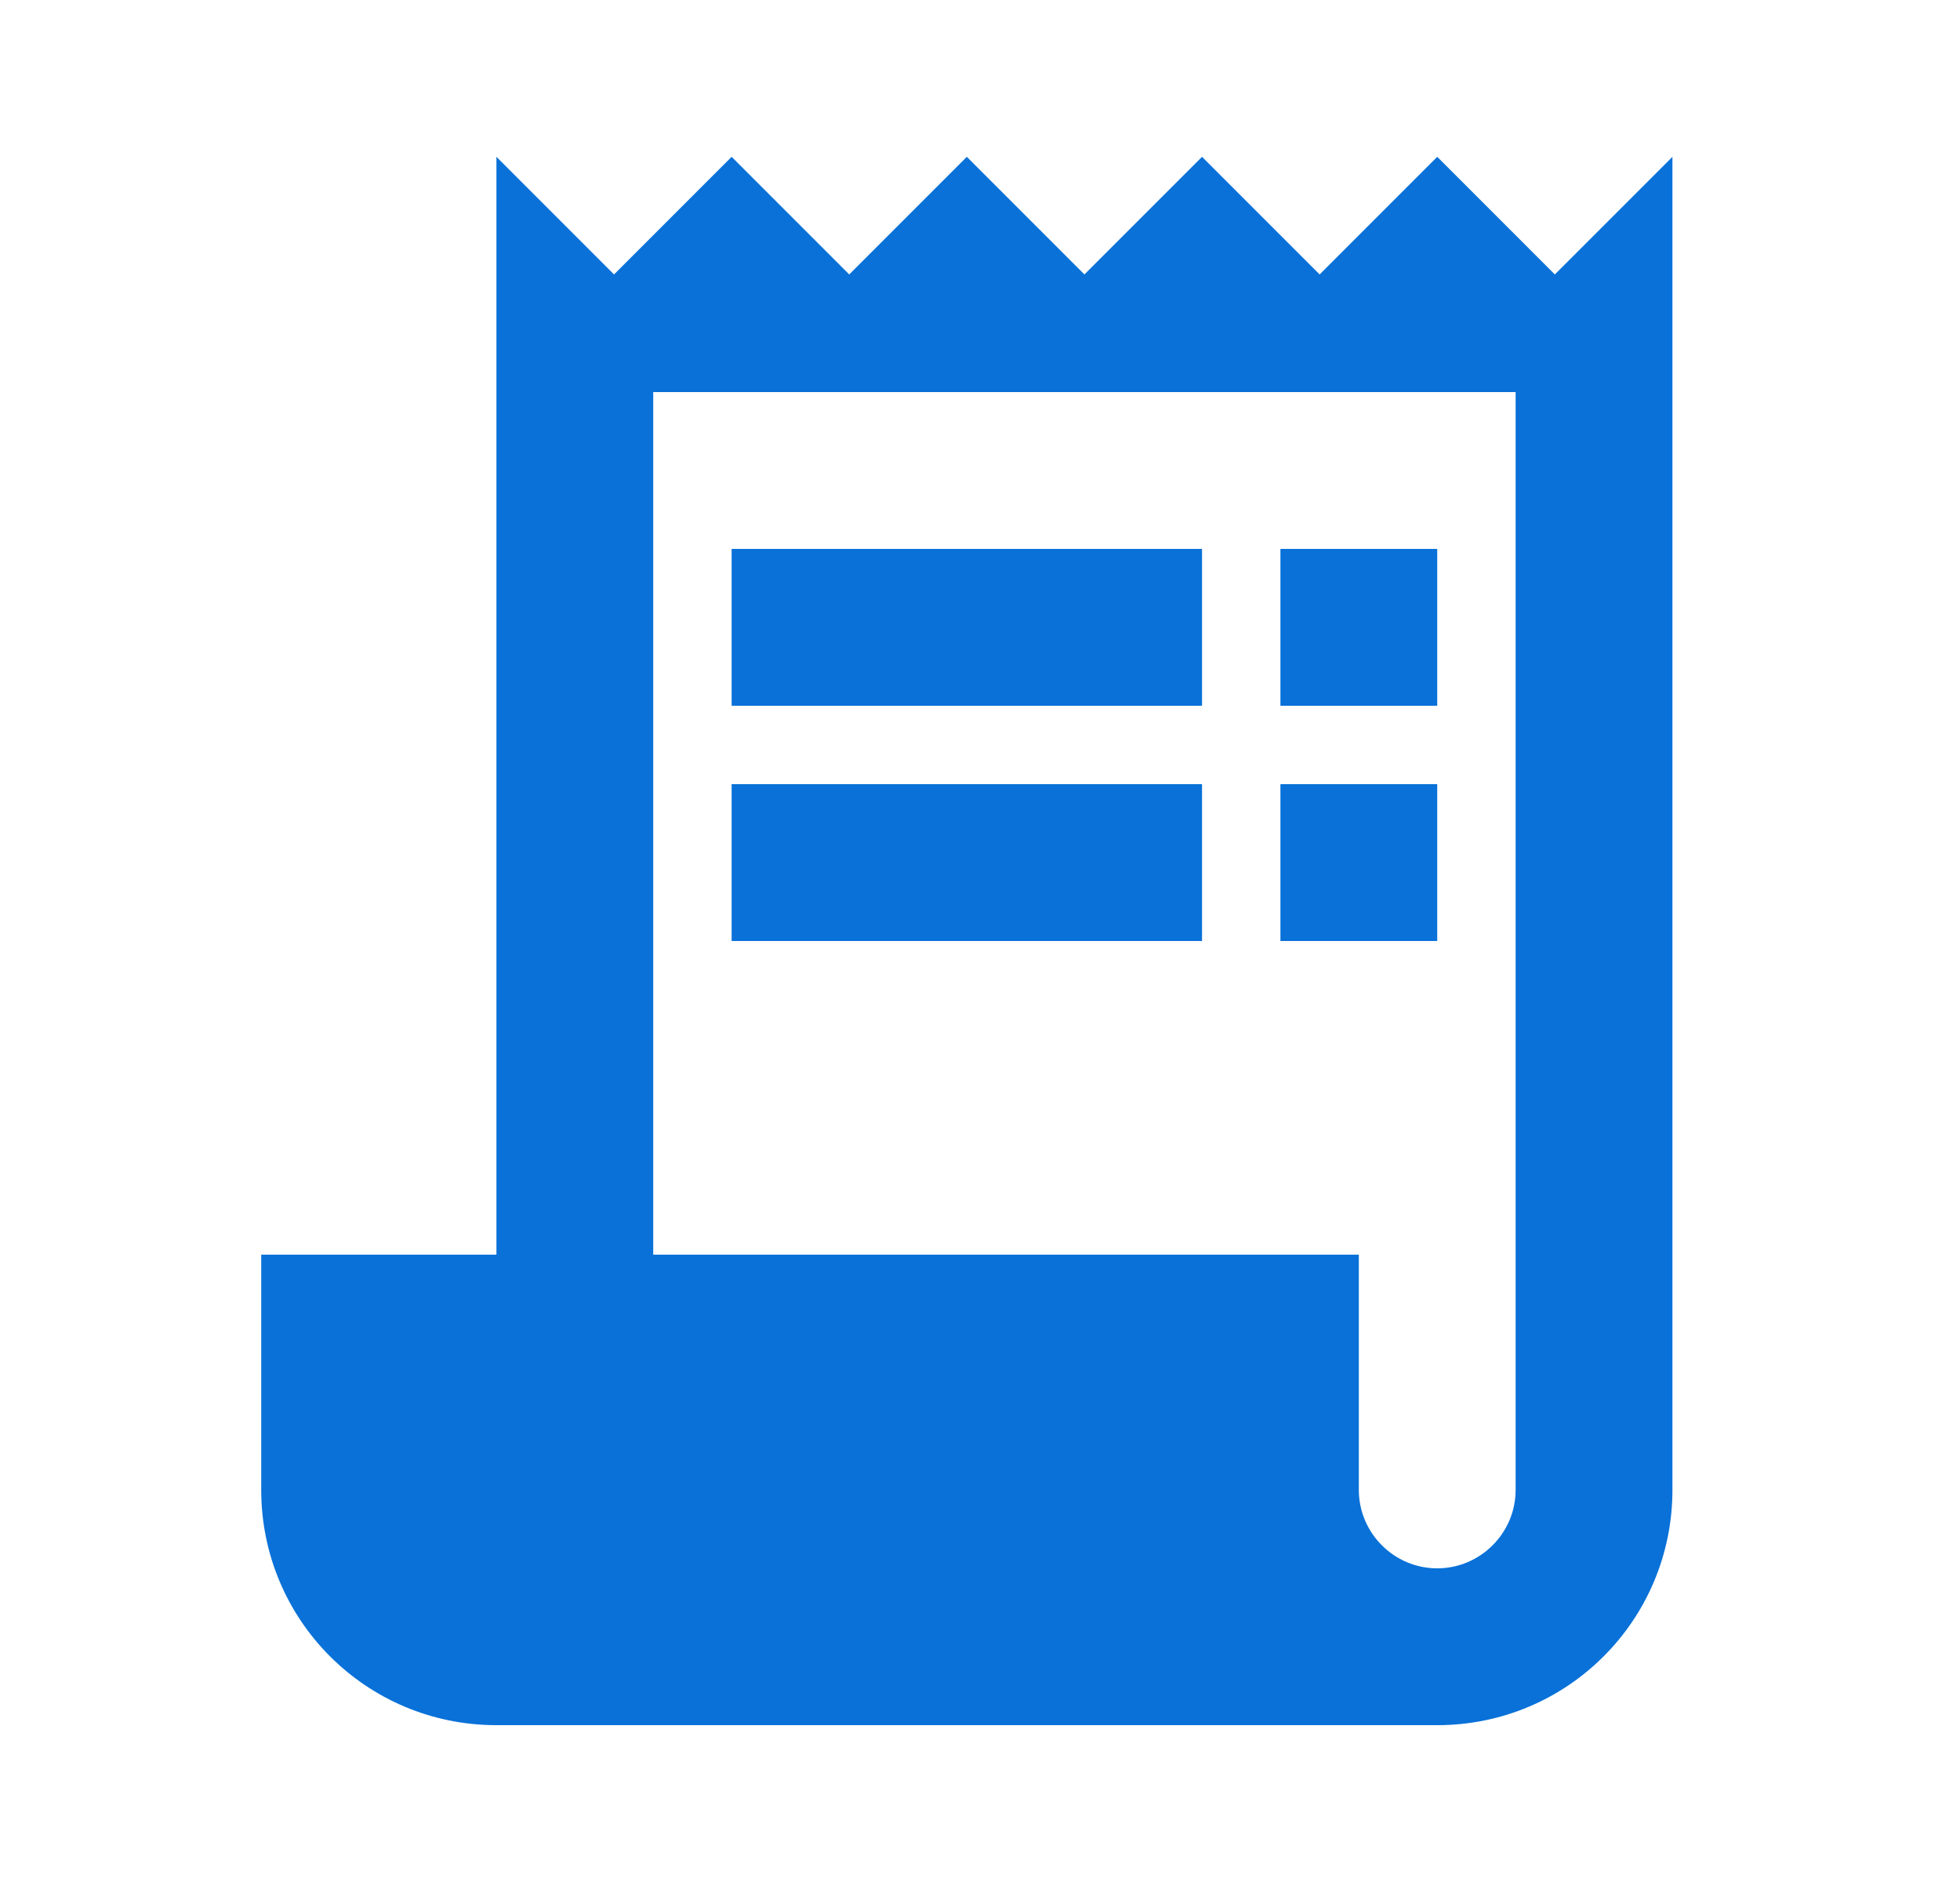 <svg width="25" height="24" viewBox="0 0 25 24" fill="none" xmlns="http://www.w3.org/2000/svg">
<g clip-path="url(#clip0_4277_9403)">
<path d="M19.832 3.5L18.332 2L16.832 3.5L15.332 2L13.832 3.5L12.332 2L10.832 3.5L9.332 2L7.832 3.5L6.332 2V16H3.332V19C3.332 20.66 4.672 22 6.332 22H18.332C19.992 22 21.332 20.66 21.332 19V2L19.832 3.5ZM19.332 19C19.332 19.55 18.882 20 18.332 20C17.782 20 17.332 19.55 17.332 19V16H8.332V5H19.332V19Z" fill="#0971D8"/>
<path d="M15.332 7H9.332V9H15.332V7Z" fill="#0971D8"/>
<path d="M18.332 7H16.332V9H18.332V7Z" fill="#0971D8"/>
<path d="M15.332 10H9.332V12H15.332V10Z" fill="#0971D8"/>
<path d="M18.332 10H16.332V12H18.332V10Z" fill="#0971D8"/>
</g>
<defs>
<clipPath id="clip0_4277_9403">
<rect width="24" height="24" fill="white" transform="translate(0.332)"/>
</clipPath>
</defs>
</svg>

